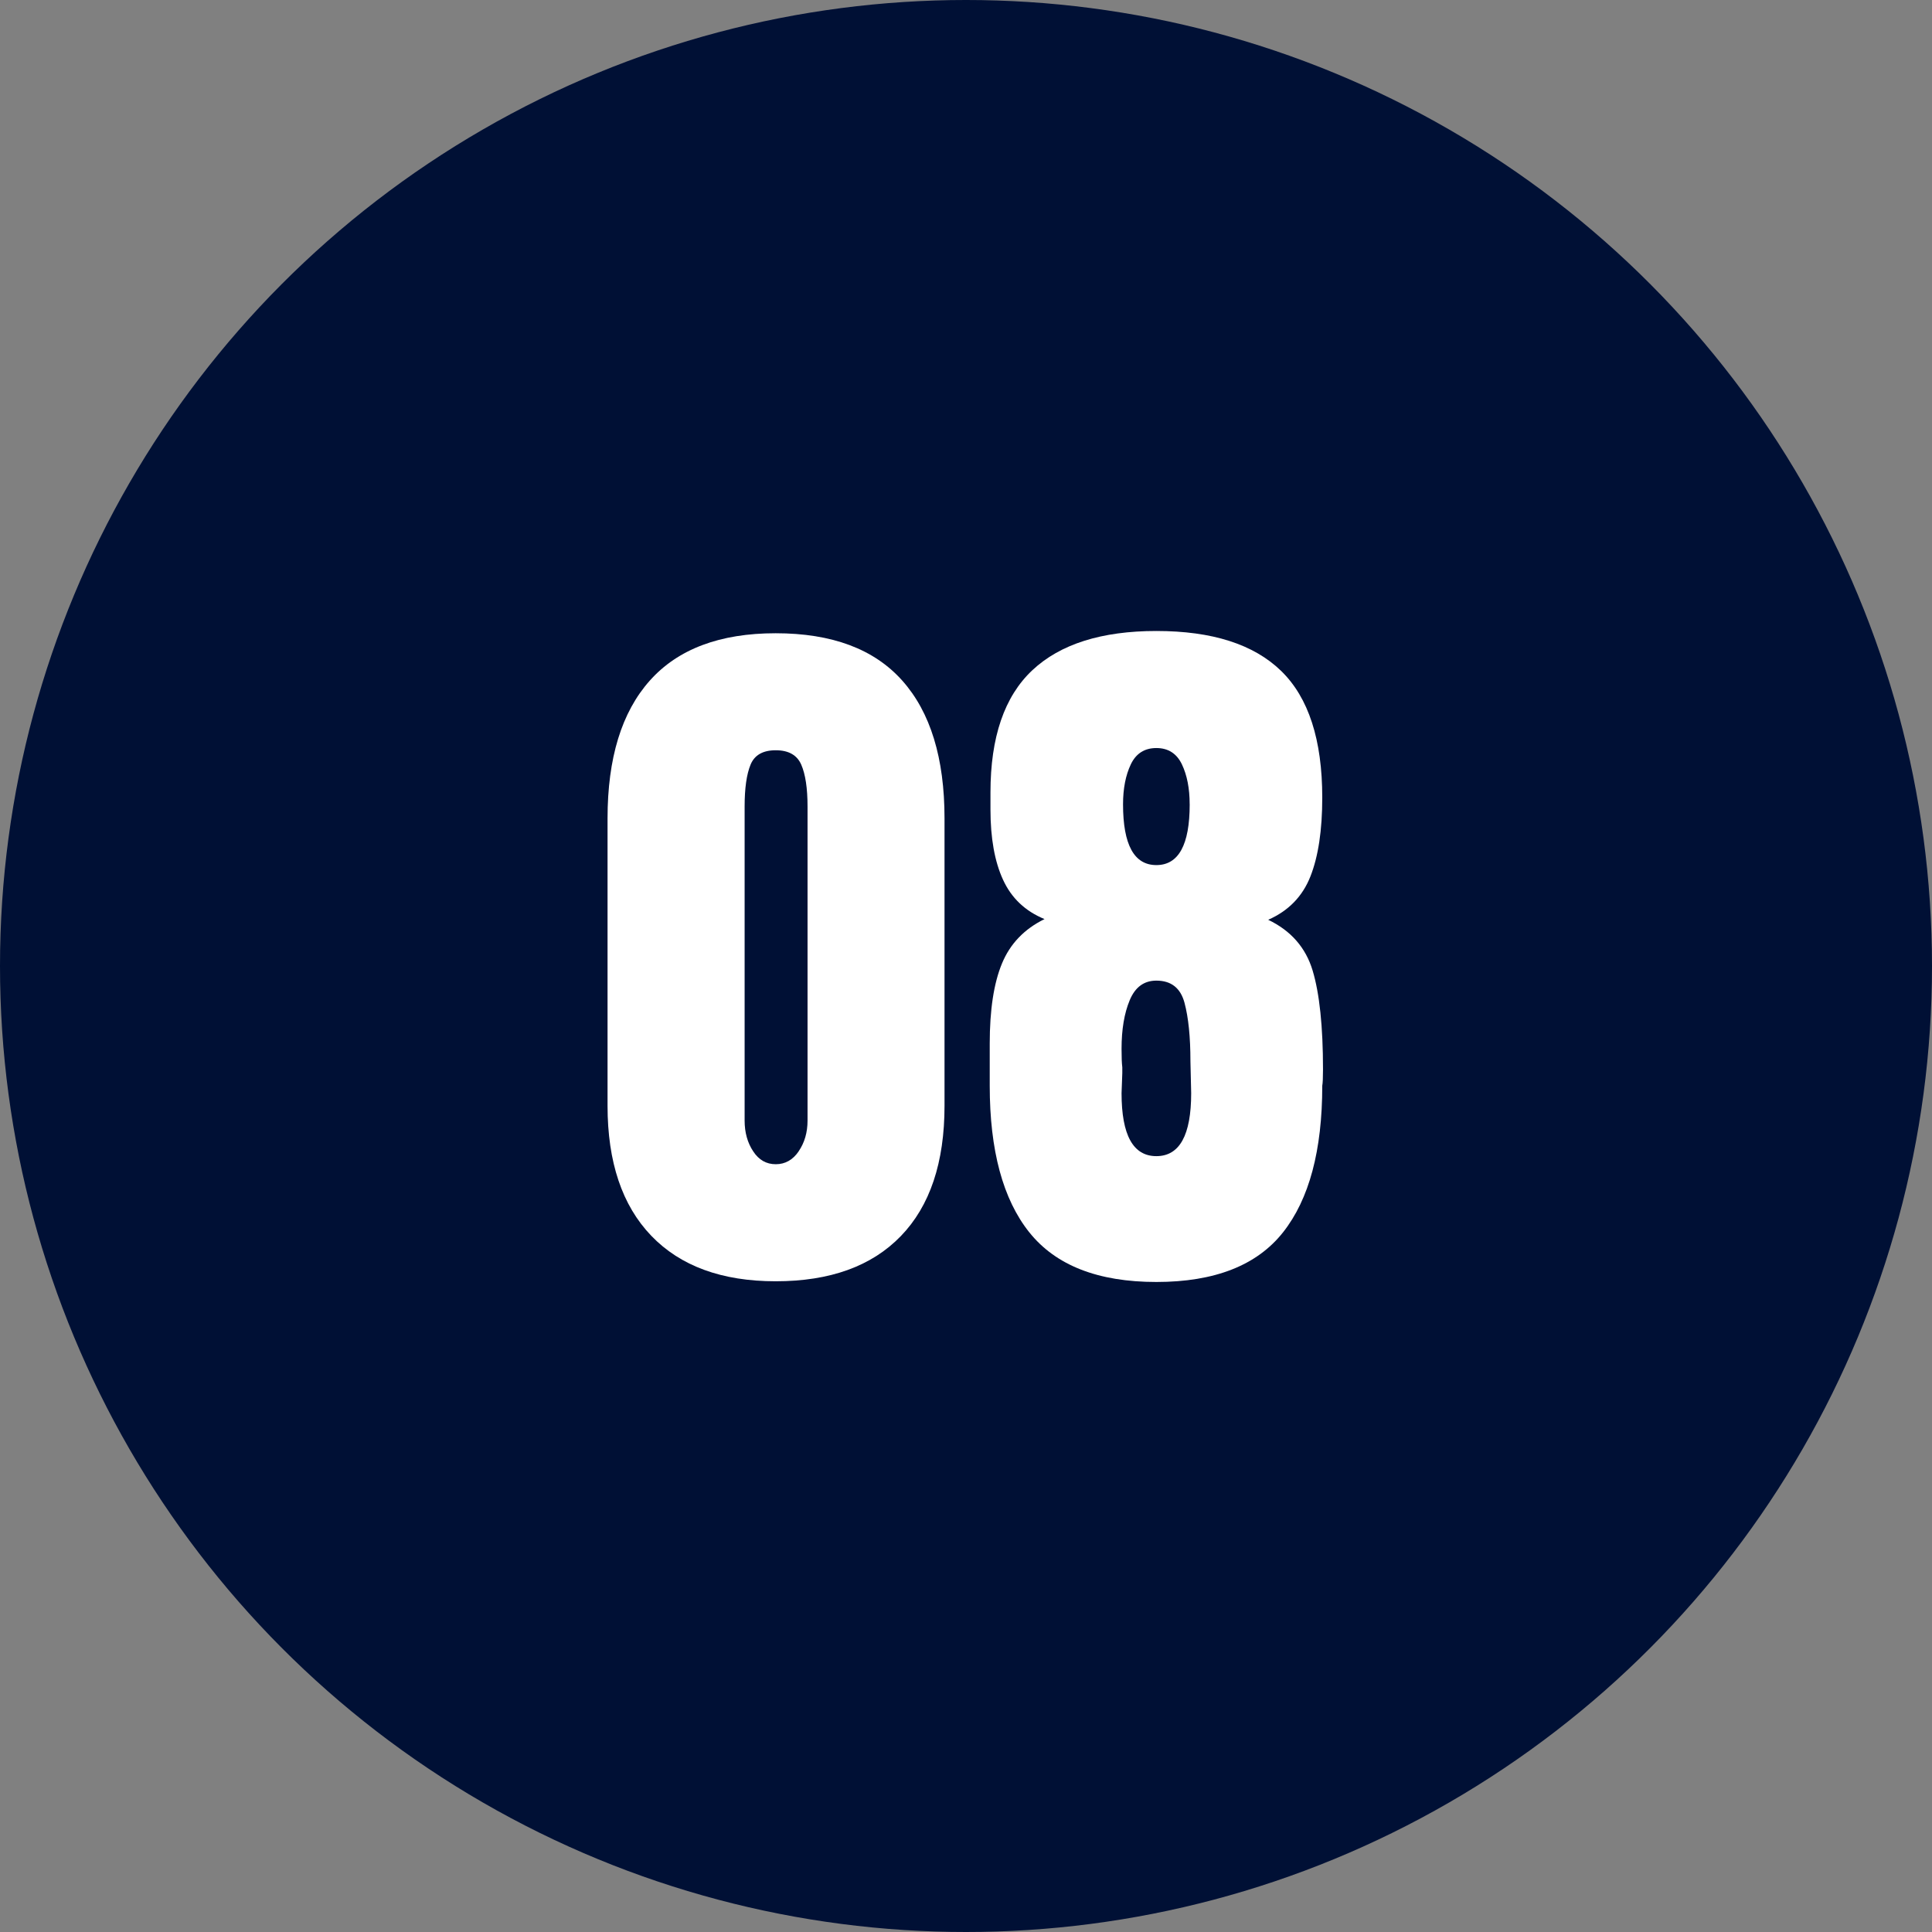 <?xml version="1.0" encoding="UTF-8"?><svg id="_レイヤー_1" xmlns="http://www.w3.org/2000/svg" viewBox="0 0 60 60"><rect x="0" y="0" width="60" height="60" fill="#808080" stroke="none"/><defs><style>.cls-1{fill:#001035;}.cls-1,.cls-2{stroke-width:0px;}.cls-2{fill:#fff;}</style></defs><circle class="cls-1" cx="30" cy="30" r="30"/><path class="cls-2" d="M20.225,38.377c-.905-.943-1.357-2.289-1.357-4.037v-8.924c0-1.871.437-3.297,1.311-4.278s2.177-1.472,3.91-1.472c1.748,0,3.059.49,3.933,1.472.874.981,1.311,2.407,1.311,4.278v8.924c0,1.764-.452,3.113-1.357,4.048-.905.936-2.2,1.403-3.887,1.403-1.671,0-2.959-.472-3.864-1.414ZM24.803,35.754c.184-.268.276-.586.276-.954v-9.752c0-.567-.065-1.001-.195-1.3-.13-.299-.395-.448-.793-.448s-.66.149-.782.448c-.123.299-.184.732-.184,1.3v9.752c0,.368.088.687.265.954.176.27.41.402.702.402s.529-.133.713-.402Z"/><path class="cls-2" d="M31.967,38.273c-.82-1.027-1.23-2.545-1.23-4.555v-1.311c0-1.043.126-1.871.38-2.484.253-.613.693-1.072,1.322-1.38-.598-.245-1.027-.651-1.288-1.22-.261-.566-.391-1.295-.391-2.184v-.529c0-1.717.433-2.982,1.3-3.795.866-.812,2.15-1.219,3.853-1.219,1.732,0,3.024.413,3.875,1.241s1.276,2.14,1.276,3.933c0,1.012-.123,1.829-.368,2.449-.245.621-.682,1.07-1.311,1.346.705.338,1.166.863,1.38,1.576.214.713.322,1.736.322,3.07,0,.261-.008.43-.023.506,0,2.01-.406,3.527-1.219,4.555-.812,1.027-2.124,1.541-3.933,1.541s-3.125-.514-3.945-1.541ZM36.993,33.949l-.023-.989c0-.751-.061-1.356-.184-1.817-.123-.459-.414-.689-.874-.689-.384,0-.66.203-.828.609-.169.406-.253.908-.253,1.506,0,.262.007.453.023.576v.184l-.023.621c0,1.303.36,1.955,1.081,1.955s1.081-.652,1.081-1.955ZM36.946,24.979c0-.49-.08-.904-.241-1.242-.161-.336-.426-.506-.793-.506s-.633.17-.793.506c-.161.338-.242.752-.242,1.242,0,1.258.345,1.887,1.035,1.887s1.035-.629,1.035-1.887Z"/></svg>